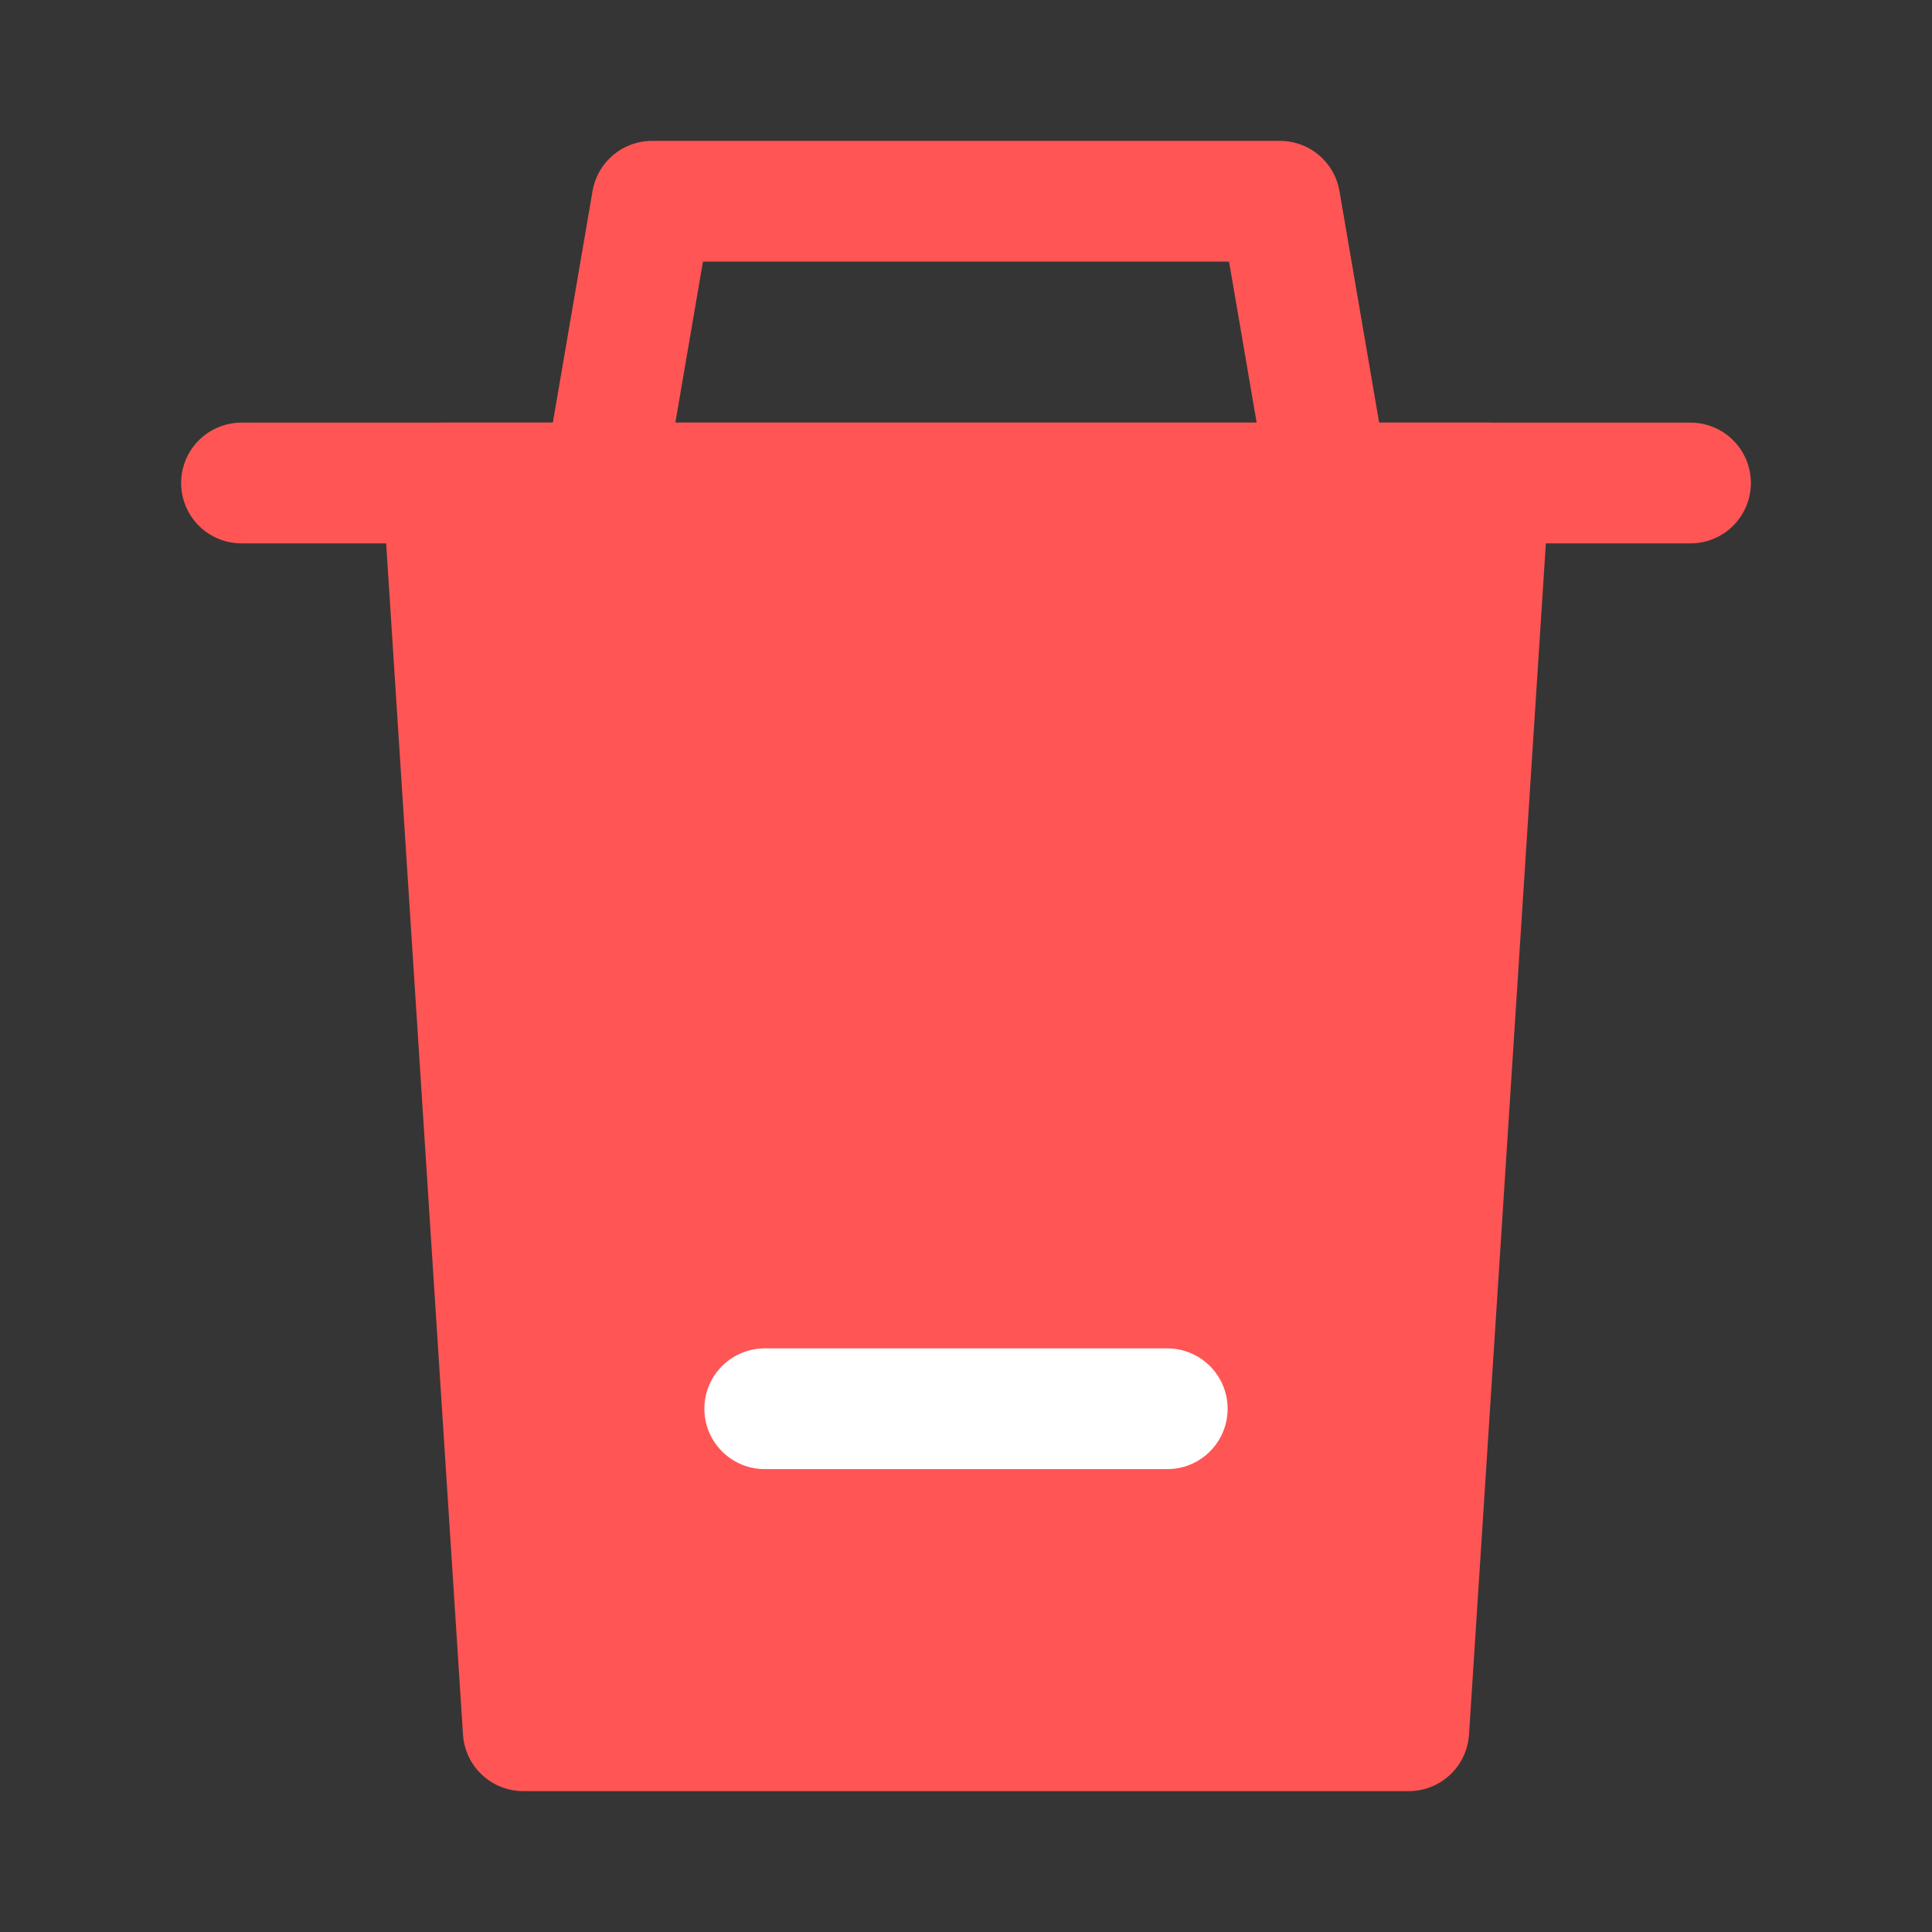 <?xml version="1.0" encoding="UTF-8" standalone="no"?>
<svg
   xmlns:dc="http://purl.org/dc/elements/1.1/"
   xmlns:cc="http://creativecommons.org/ns#"
   xmlns:rdf="http://www.w3.org/1999/02/22-rdf-syntax-ns#"
   xmlns:svg="http://www.w3.org/2000/svg"
   xmlns="http://www.w3.org/2000/svg"
   xmlns:sodipodi="http://sodipodi.sourceforge.net/DTD/sodipodi-0.dtd"
   xmlns:inkscape="http://www.inkscape.org/namespaces/inkscape"
   width="24"
   height="24"
   viewBox="0 0 48 48"
   fill="none"
   version="1.1"
   id="svg12"
   sodipodi:docname="abort.svg"
   inkscape:version="1.0.1 (3bc2e813f5, 2020-09-07)">
  <rect x="0" y="0" width="48" height="48" fill="#333333" stroke="none"/>
  <defs
     id="defs16" />
  <sodipodi:namedview
     pagecolor="#ffffff"
     bordercolor="#666666"
     borderopacity="1"
     objecttolerance="10"
     gridtolerance="10"
     guidetolerance="10"
     inkscape:pageopacity="0"
     inkscape:pageshadow="2"
     inkscape:window-width="1920"
     inkscape:window-height="1016"
     id="namedview14"
     showgrid="false"
     inkscape:zoom="35.916667"
     inkscape:cx="12"
     inkscape:cy="12"
     inkscape:window-x="0"
     inkscape:window-y="27"
     inkscape:window-maximized="1"
     inkscape:current-layer="svg12" />
  <rect
     width="48"
     height="48"
     fill="white"
     fill-opacity="0.01"
     id="rect2" />
  <path
     d="M15 12L16.2 5H31.8L33 12"
     stroke="#ff5555"
     stroke-width="3"
     stroke-linejoin="round"
     id="path4" />
  <path
     d="M6 12H42"
     stroke="#ff5555"
     stroke-width="3"
     stroke-linecap="round"
     id="path6" />
  <path
     fill-rule="evenodd"
     clip-rule="evenodd"
     d="M37 12L35 43H13L11 12H37Z"
     fill="#ff5555"
     stroke="#ff5555"
     stroke-width="3"
     stroke-linecap="round"
     stroke-linejoin="round"
     id="path8"
     style="fill:#ff5555" />
  <path
     d="M19 35H29"
     stroke="#FFF"
     stroke-width="3"
     stroke-linecap="round"
     id="path10" />
</svg>
